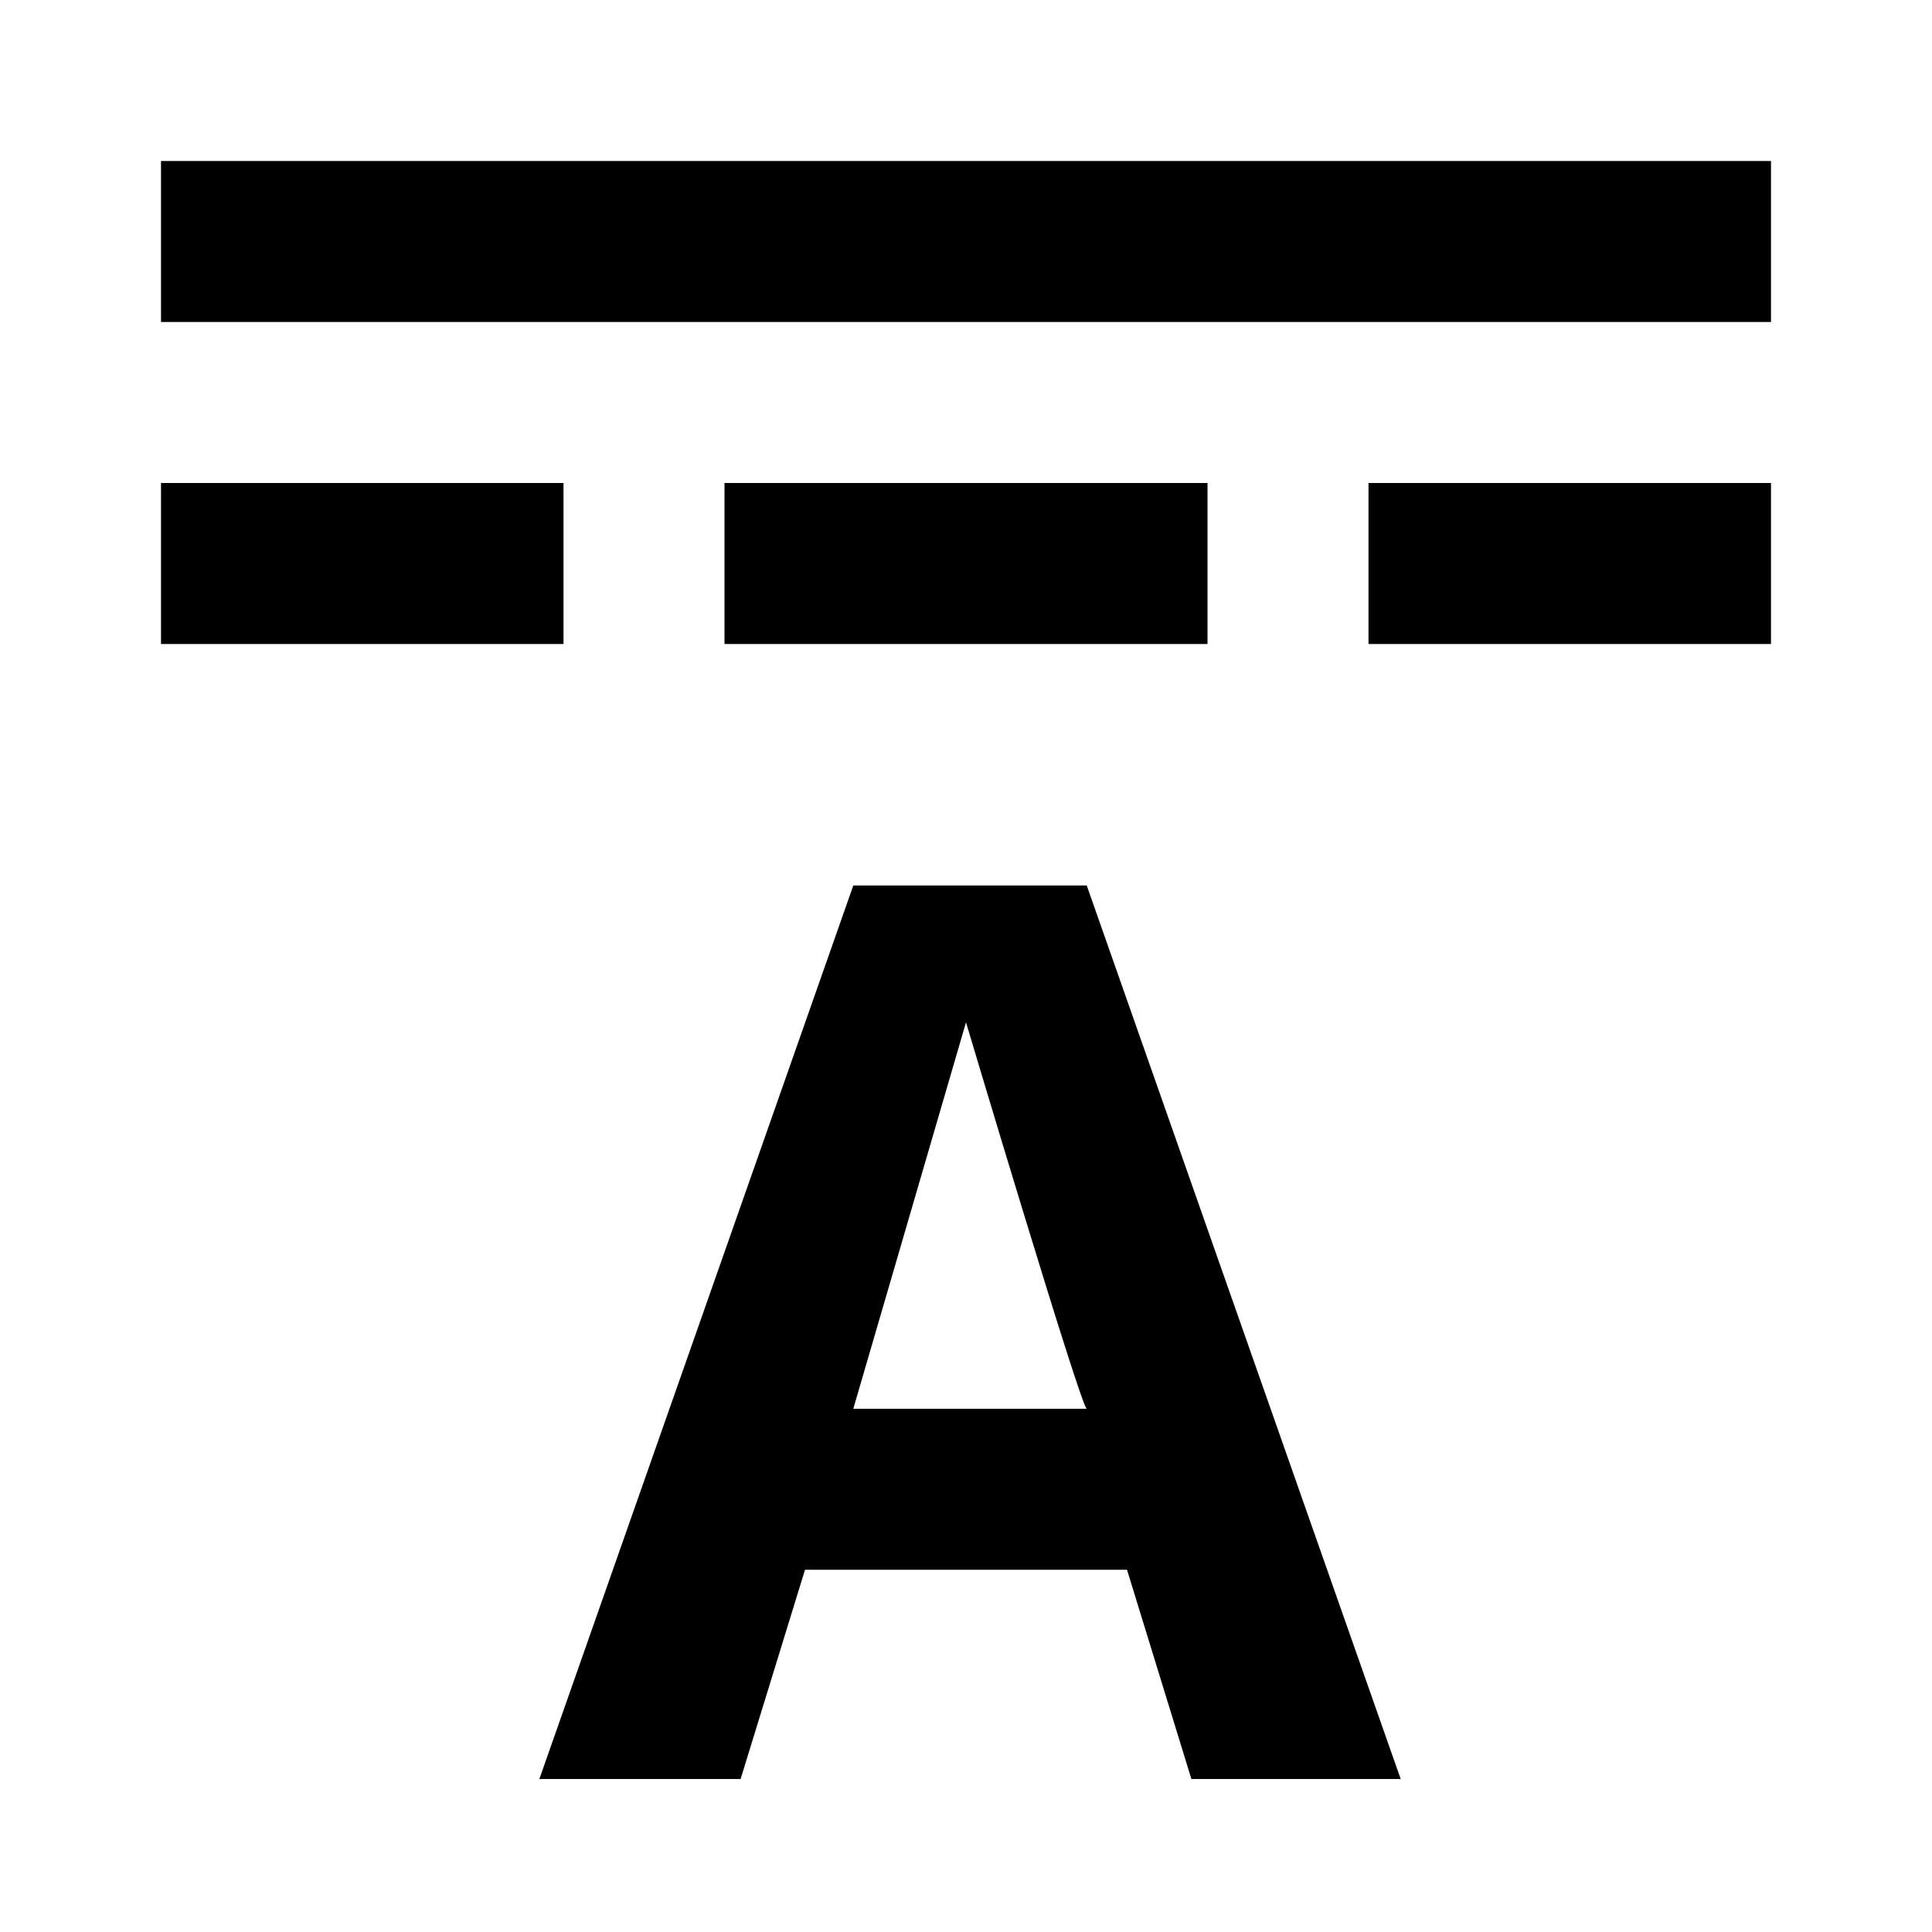 <?xml version="1.0" encoding="utf-8"?><!-- Скачано с сайта svg4.ru / Downloaded from svg4.ru -->
<svg fill="#000000" width="800px" height="800px" viewBox="0 0 24 24" xmlns="http://www.w3.org/2000/svg">
<path d="M2 2V4H22V2H2ZM2 6V8H7V6H2ZM9 6V8H15V6H9ZM17 6V8H22V6H17ZM14.8 22.1L14 19.5H10L9.2 22.1H6.7L10.6 11H13.5L17.4 22.1H14.8ZM13.5 17.5C13.432 17.5 12 12.7 12 12.7L10.6 17.5H13.5Z"/>
</svg>